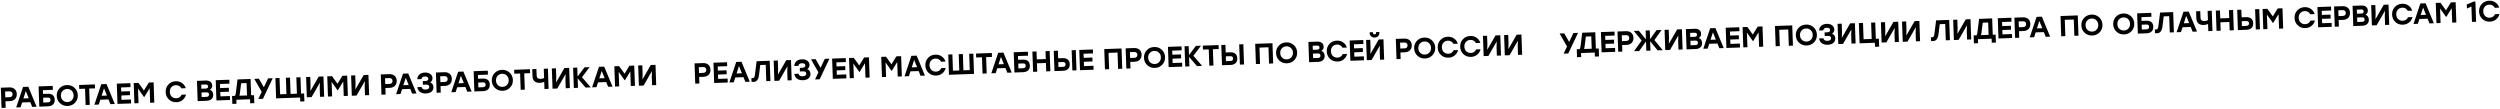 <?xml version="1.0" encoding="UTF-8"?> <svg xmlns="http://www.w3.org/2000/svg" width="1555" height="68" viewBox="0 0 1555 68" fill="none"> <path d="M5.81 54.367C7.177 54.32 8.276 54.66 9.106 55.387C9.948 56.114 10.392 57.131 10.437 58.438C10.483 59.758 10.112 60.821 9.324 61.629C8.535 62.425 7.463 62.847 6.108 62.894L3.392 62.989L3.534 67.055L0.961 67.144L0.521 54.552L5.81 54.367ZM5.915 60.452C6.562 60.429 7.048 60.25 7.373 59.914C7.697 59.579 7.85 59.129 7.83 58.566C7.81 57.99 7.627 57.552 7.28 57.252C6.933 56.94 6.435 56.795 5.788 56.818L3.179 56.909L3.306 60.542L5.915 60.452Z" fill="black"></path> <path d="M20.02 66.479L18.855 63.548L13.764 63.725L12.788 66.731L10.072 66.826L14.345 54.069L17.601 53.956L22.754 66.383L20.02 66.479ZM14.56 61.248L17.87 61.133L16.055 56.621L14.56 61.248Z" fill="black"></path> <path d="M29.708 58.324C31.088 58.276 32.142 58.569 32.873 59.204C33.603 59.827 33.99 60.774 34.035 62.045C34.079 63.304 33.729 64.289 32.985 64.999C32.254 65.709 31.21 66.088 29.855 66.135L24.44 66.325L24.001 53.732L32.797 53.425L32.883 55.871L26.659 56.089L26.74 58.427L29.708 58.324ZM29.68 63.692C30.891 63.65 31.479 63.119 31.443 62.099C31.426 61.596 31.281 61.229 31.009 60.998C30.736 60.767 30.3 60.663 29.701 60.684L26.823 60.784L26.927 63.788L29.68 63.692Z" fill="black"></path> <path d="M36.998 54.935C38.213 53.644 39.751 52.966 41.609 52.901C43.468 52.836 45.049 53.405 46.352 54.609C47.655 55.812 48.338 57.337 48.403 59.184C48.467 61.031 47.892 62.6 46.676 63.891C45.46 65.182 43.923 65.86 42.064 65.925C40.205 65.99 38.624 65.421 37.322 64.218C36.031 63.014 35.353 61.489 35.289 59.642C35.224 57.795 35.794 56.226 36.998 54.935ZM44.559 56.4C43.789 55.659 42.834 55.308 41.695 55.348C40.556 55.387 39.621 55.804 38.893 56.598C38.176 57.392 37.838 58.376 37.879 59.551C37.92 60.727 38.326 61.685 39.096 62.427C39.879 63.168 40.839 63.519 41.979 63.479C43.118 63.439 44.046 63.022 44.763 62.229C45.492 61.435 45.835 60.45 45.794 59.275C45.753 58.1 45.342 57.142 44.559 56.4Z" fill="black"></path> <path d="M59.021 52.509L59.106 54.956L55.472 55.083L55.827 65.228L53.254 65.318L52.9 55.172L49.284 55.299L49.199 52.852L59.021 52.509Z" fill="black"></path> <path d="M68.665 64.78L67.5 61.849L62.409 62.027L61.433 65.033L58.717 65.127L62.99 52.371L66.246 52.257L71.399 64.685L68.665 64.78ZM63.205 59.55L66.515 59.434L64.7 54.922L63.205 59.55Z" fill="black"></path> <path d="M81.186 54.185L75.303 54.39L75.392 56.927L80.789 56.738L80.874 59.185L75.477 59.373L75.572 62.089L81.455 61.884L81.54 64.331L73.085 64.626L72.646 52.033L81.1 51.738L81.186 54.185Z" fill="black"></path> <path d="M92.57 51.338L95.539 51.234L95.978 63.826L93.406 63.916L93.091 54.886L89.768 60.315L89.534 60.323L85.859 55.138L86.174 64.169L83.602 64.258L83.162 51.666L86.112 51.563L89.519 56.289L92.57 51.338Z" fill="black"></path> <path d="M109.78 63.56C107.909 63.626 106.334 63.062 105.056 61.87C103.777 60.666 103.105 59.135 103.04 57.276C102.975 55.417 103.539 53.848 104.731 52.57C105.923 51.28 107.454 50.602 109.325 50.536C110.812 50.484 112.116 50.859 113.236 51.661C114.369 52.45 115.144 53.515 115.563 54.857L112.811 54.953C112.488 54.304 112.027 53.81 111.427 53.471C110.838 53.119 110.16 52.957 109.392 52.984C108.241 53.024 107.313 53.44 106.608 54.233C105.915 55.014 105.589 55.998 105.631 57.185C105.672 58.373 106.066 59.337 106.812 60.08C107.57 60.81 108.525 61.155 109.676 61.115C110.444 61.088 111.109 60.885 111.672 60.505C112.247 60.112 112.673 59.581 112.949 58.911L115.702 58.815C115.377 60.183 114.678 61.306 113.604 62.184C112.542 63.05 111.267 63.509 109.78 63.56Z" fill="black"></path> <path d="M130.509 55.83C131.176 56.023 131.687 56.396 132.042 56.947C132.398 57.487 132.588 58.141 132.615 58.909C132.655 60.048 132.302 60.955 131.558 61.629C130.824 62.291 129.804 62.645 128.497 62.691L122.938 62.885L122.498 50.293L128.021 50.1C129.208 50.058 130.154 50.307 130.857 50.847C131.572 51.387 131.948 52.184 131.985 53.239C132.026 54.403 131.533 55.266 130.509 55.83ZM129.41 53.761C129.394 53.306 129.251 52.986 128.98 52.804C128.721 52.621 128.316 52.539 127.765 52.558L125.156 52.649L125.245 55.186L127.925 55.092C128.945 55.056 129.439 54.613 129.41 53.761ZM128.357 60.246C128.981 60.224 129.414 60.089 129.658 59.84C129.901 59.592 130.015 59.24 129.999 58.784C129.983 58.304 129.844 57.955 129.584 57.736C129.325 57.517 128.877 57.418 128.241 57.441L125.327 57.542L125.425 60.349L128.357 60.246Z" fill="black"></path> <path d="M142.717 52.036L136.834 52.241L136.923 54.778L142.32 54.589L142.405 57.036L137.008 57.224L137.103 59.941L142.986 59.735L143.071 62.182L134.616 62.477L134.176 49.885L142.631 49.59L142.717 52.036Z" fill="black"></path> <path d="M156.217 59.273L158.016 59.21L158.189 64.157L155.616 64.247L155.529 61.747L147.002 62.044L147.089 64.545L144.517 64.635L144.344 59.688L146.125 59.626C146.38 59.353 146.564 58.788 146.678 57.931L147.732 49.411L155.863 49.127L156.217 59.273ZM149.205 58.095C149.151 58.59 149.053 59.067 148.913 59.528L153.644 59.363L153.376 51.664L149.994 51.782L149.205 58.095Z" fill="black"></path> <path d="M169.634 48.647L163.543 61.467L160.665 61.567L162.78 57.135L158.157 49.047L161.035 48.947L164.122 54.296L166.755 48.747L169.634 48.647Z" fill="black"></path> <path d="M187.252 58.19L189.159 58.123L189.332 63.07L186.759 63.16L186.672 60.659L171.741 61.181L171.301 48.588L173.874 48.498L174.228 58.644L178.168 58.507L177.813 48.361L180.386 48.271L180.74 58.417L184.68 58.279L184.325 48.133L186.898 48.044L187.252 58.19Z" fill="black"></path> <path d="M198.234 47.648L201.184 47.545L201.624 60.137L199.051 60.227L198.867 54.956L198.977 51.404L193.798 60.41L190.848 60.513L190.408 47.921L192.981 47.831L193.165 53.102L193.055 56.654L198.234 47.648Z" fill="black"></path> <path d="M212.97 47.133L215.939 47.029L216.378 59.622L213.806 59.712L213.491 50.681L210.168 56.111L209.934 56.119L206.259 50.934L206.574 59.964L204.002 60.054L203.562 47.462L206.512 47.359L209.919 52.085L212.97 47.133Z" fill="black"></path> <path d="M226.21 46.671L229.16 46.568L229.6 59.16L227.028 59.25L226.844 53.979L226.954 50.427L221.775 59.433L218.825 59.536L218.385 46.944L220.957 46.854L221.141 52.125L221.031 55.677L226.21 46.671Z" fill="black"></path> <path d="M242.131 46.115C243.498 46.067 244.596 46.407 245.426 47.135C246.268 47.862 246.712 48.879 246.758 50.186C246.804 51.505 246.433 52.569 245.644 53.377C244.856 54.173 243.784 54.594 242.428 54.642L239.712 54.737L239.854 58.802L237.282 58.892L236.842 46.3L242.131 46.115ZM242.235 52.199C242.883 52.176 243.369 51.997 243.693 51.662C244.018 51.326 244.17 50.877 244.15 50.313C244.13 49.737 243.947 49.3 243.6 48.999C243.253 48.687 242.756 48.543 242.108 48.565L239.5 48.656L239.627 52.29L242.235 52.199Z" fill="black"></path> <path d="M256.34 58.226L255.175 55.295L250.084 55.473L249.109 58.479L246.392 58.574L250.666 45.817L253.922 45.703L259.074 58.131L256.34 58.226ZM250.88 52.996L254.19 52.88L252.376 48.369L250.88 52.996Z" fill="black"></path> <path d="M267.572 51.224C268.181 51.455 268.662 51.822 269.016 52.326C269.382 52.83 269.577 53.429 269.601 54.125C269.643 55.324 269.244 56.281 268.404 56.995C267.565 57.708 266.401 58.091 264.914 58.143C263.463 58.194 262.252 57.882 261.279 57.207C260.307 56.533 259.744 55.526 259.589 54.187L262.197 54.095C262.429 55.216 263.288 55.75 264.775 55.699C266.286 55.646 267.022 55.068 266.984 53.964C266.968 53.509 266.8 53.166 266.48 52.937C266.159 52.708 265.622 52.607 264.866 52.633L263.049 52.697L262.971 50.448L264.464 50.396C265.795 50.35 266.446 49.907 266.416 49.067C266.38 48.024 265.666 47.526 264.275 47.575C263.639 47.597 263.146 47.734 262.795 47.987C262.455 48.227 262.235 48.631 262.134 49.199L259.544 49.289C259.631 47.989 260.1 46.982 260.951 46.268C261.803 45.554 262.912 45.173 264.28 45.125C265.647 45.078 266.768 45.381 267.643 46.035C268.519 46.688 268.975 47.555 269.013 48.634C269.032 49.174 268.911 49.676 268.651 50.142C268.391 50.607 268.032 50.968 267.572 51.224Z" fill="black"></path> <path d="M276.427 44.917C277.794 44.87 278.893 45.209 279.723 45.937C280.565 46.664 281.008 47.681 281.054 48.988C281.1 50.307 280.729 51.371 279.941 52.179C279.152 52.975 278.08 53.397 276.725 53.444L274.009 53.539L274.151 57.604L271.578 57.694L271.138 45.102L276.427 44.917ZM276.532 51.001C277.179 50.979 277.665 50.8 277.99 50.464C278.314 50.129 278.467 49.679 278.447 49.115C278.427 48.54 278.243 48.102 277.897 47.802C277.55 47.49 277.052 47.345 276.405 47.367L273.796 47.459L273.923 51.092L276.532 51.001Z" fill="black"></path> <path d="M290.637 57.029L289.472 54.098L284.381 54.275L283.405 57.281L280.689 57.376L284.962 44.619L288.218 44.505L293.371 56.933L290.637 57.029ZM285.177 51.798L288.487 51.682L286.672 47.171L285.177 51.798Z" fill="black"></path> <path d="M300.325 48.874C301.705 48.825 302.759 49.119 303.49 49.754C304.22 50.377 304.607 51.324 304.652 52.595C304.696 53.854 304.346 54.839 303.602 55.549C302.871 56.259 301.827 56.638 300.472 56.685L295.057 56.874L294.618 44.282L303.414 43.975L303.5 46.421L297.275 46.639L297.357 48.977L300.325 48.874ZM300.297 54.242C301.508 54.2 302.096 53.669 302.06 52.649C302.043 52.146 301.898 51.779 301.625 51.548C301.353 51.317 300.917 51.212 300.318 51.233L297.439 51.334L297.544 54.338L300.297 54.242Z" fill="black"></path> <path d="M307.614 45.485C308.83 44.194 310.367 43.516 312.226 43.451C314.085 43.386 315.666 43.955 316.969 45.158C318.272 46.362 318.955 47.887 319.02 49.734C319.084 51.581 318.509 53.15 317.293 54.441C316.077 55.732 314.54 56.41 312.681 56.475C310.822 56.54 309.241 55.971 307.939 54.767C306.648 53.564 305.97 52.038 305.906 50.192C305.841 48.345 306.411 46.776 307.614 45.485ZM315.176 46.95C314.406 46.209 313.451 45.858 312.312 45.898C311.172 45.937 310.238 46.354 309.51 47.148C308.793 47.941 308.455 48.926 308.496 50.101C308.537 51.276 308.943 52.235 309.713 52.977C310.496 53.718 311.456 54.068 312.596 54.029C313.735 53.989 314.663 53.572 315.38 52.779C316.108 51.985 316.452 51 316.411 49.825C316.37 48.65 315.959 47.691 315.176 46.95Z" fill="black"></path> <path d="M329.638 43.059L329.723 45.506L326.089 45.633L326.444 55.778L323.871 55.868L323.517 45.722L319.901 45.849L319.816 43.402L329.638 43.059Z" fill="black"></path> <path d="M338.222 42.759L340.794 42.669L341.234 55.262L338.662 55.352L338.506 50.908C337.739 51.283 336.84 51.489 335.808 51.525C334.429 51.573 333.331 51.257 332.515 50.577C331.699 49.885 331.265 48.814 331.214 47.363L331.062 43.009L333.653 42.919L333.793 46.948C333.821 47.74 334.039 48.297 334.446 48.619C334.866 48.94 335.471 49.087 336.263 49.059C337.234 49.026 337.954 48.844 338.423 48.516L338.222 42.759Z" fill="black"></path> <path d="M351.068 42.311L354.018 42.208L354.458 54.8L351.886 54.89L351.701 49.619L351.812 46.067L346.633 55.073L343.683 55.176L343.243 42.584L345.815 42.494L345.999 47.765L345.889 51.317L351.068 42.311Z" fill="black"></path> <path d="M367.45 54.346L364.23 54.459L359.293 48.742L359.499 54.624L356.926 54.714L356.487 42.121L359.059 42.032L359.254 47.608L363.538 41.875L366.722 41.764L361.988 48.035L367.45 54.346Z" fill="black"></path> <path d="M378.233 53.97L377.068 51.039L371.978 51.216L371.002 54.222L368.286 54.317L372.559 41.56L375.815 41.447L380.968 53.874L378.233 53.97ZM372.774 48.739L376.084 48.623L374.269 44.112L372.774 48.739Z" fill="black"></path> <path d="M391.533 40.898L394.501 40.794L394.941 53.386L392.368 53.476L392.053 44.446L388.73 49.875L388.496 49.883L384.821 44.698L385.137 53.729L382.564 53.819L382.124 41.226L385.075 41.123L388.482 45.849L391.533 40.898Z" fill="black"></path> <path d="M404.772 40.435L407.723 40.332L408.162 52.925L405.59 53.014L405.406 47.744L405.516 44.192L400.337 53.198L397.387 53.301L396.947 40.709L399.52 40.619L399.704 45.889L399.594 49.442L404.772 40.435Z" fill="black"></path> <path d="M437.293 39.242C438.66 39.195 439.758 39.535 440.588 40.262C441.43 40.989 441.874 42.006 441.92 43.313C441.966 44.633 441.595 45.696 440.806 46.504C440.018 47.3 438.946 47.722 437.59 47.769L434.874 47.864L435.016 51.93L432.444 52.019L432.004 39.427L437.293 39.242ZM437.397 45.327C438.045 45.304 438.531 45.125 438.855 44.789C439.18 44.454 439.332 44.004 439.312 43.441C439.292 42.865 439.109 42.427 438.762 42.127C438.415 41.815 437.918 41.67 437.27 41.693L434.662 41.784L434.789 45.417L437.397 45.327Z" fill="black"></path> <path d="M452.31 41.167L446.428 41.373L446.516 43.909L451.913 43.721L451.998 46.167L446.602 46.356L446.697 49.072L452.579 48.867L452.664 51.313L444.21 51.608L443.77 39.016L452.225 38.721L452.31 41.167Z" fill="black"></path> <path d="M463.619 50.931L462.454 48L457.364 48.177L456.388 51.183L453.672 51.278L457.945 38.521L461.201 38.407L466.354 50.835L463.619 50.931ZM458.16 45.7L461.47 45.584L459.655 41.073L458.16 45.7Z" fill="black"></path> <path d="M470.616 38.079L478.765 37.794L479.205 50.386L476.632 50.476L476.278 40.331L472.878 40.449L472.09 46.763C471.753 49.5 470.631 50.902 468.725 50.969C468.329 50.982 467.908 50.955 467.461 50.887L467.38 48.566C467.621 48.594 467.861 48.603 468.101 48.595C468.557 48.579 468.888 48.429 469.094 48.146C469.3 47.863 469.451 47.347 469.545 46.599L470.616 38.079Z" fill="black"></path> <path d="M489.052 37.435L492.002 37.332L492.442 49.924L489.869 50.014L489.685 44.743L489.795 41.191L484.616 50.197L481.666 50.3L481.226 37.708L483.799 37.618L483.983 42.889L483.873 46.441L489.052 37.435Z" fill="black"></path> <path d="M502.073 42.978C502.681 43.209 503.162 43.576 503.516 44.08C503.882 44.584 504.077 45.183 504.101 45.879C504.143 47.078 503.744 48.035 502.905 48.748C502.065 49.462 500.902 49.845 499.415 49.897C497.964 49.947 496.752 49.636 495.78 48.961C494.808 48.287 494.244 47.28 494.089 45.94L496.698 45.849C496.929 46.97 497.788 47.504 499.275 47.452C500.786 47.4 501.523 46.821 501.484 45.718C501.468 45.262 501.3 44.92 500.98 44.691C500.66 44.462 500.122 44.361 499.366 44.387L497.549 44.451L497.471 42.202L498.964 42.15C500.295 42.103 500.946 41.66 500.917 40.821C500.88 39.778 500.167 39.28 498.775 39.329C498.14 39.351 497.646 39.488 497.295 39.741C496.955 39.981 496.735 40.385 496.635 40.952L494.044 41.043C494.131 39.743 494.6 38.736 495.452 38.022C496.303 37.308 497.413 36.927 498.78 36.879C500.147 36.831 501.268 37.134 502.144 37.788C503.019 38.442 503.476 39.309 503.513 40.388C503.532 40.928 503.412 41.43 503.152 41.896C502.892 42.361 502.532 42.722 502.073 42.978Z" fill="black"></path> <path d="M515.913 36.497L509.822 49.317L506.944 49.418L509.059 44.985L504.436 36.898L507.314 36.797L510.401 42.147L513.035 36.597L515.913 36.497Z" fill="black"></path> <path d="M526.121 38.59L520.238 38.795L520.327 41.332L525.724 41.143L525.809 43.59L520.412 43.778L520.507 46.495L526.39 46.289L526.475 48.736L518.02 49.031L517.58 36.439L526.035 36.143L526.121 38.59Z" fill="black"></path> <path d="M537.505 35.743L540.473 35.639L540.913 48.232L538.341 48.321L538.025 39.291L534.703 44.72L534.469 44.728L530.794 39.543L531.109 48.574L528.537 48.664L528.097 36.071L531.047 35.968L534.454 40.694L537.505 35.743Z" fill="black"></path> <path d="M557.541 35.043L560.509 34.94L560.949 47.532L558.377 47.622L558.061 38.591L554.739 44.02L554.505 44.029L550.83 38.844L551.145 47.874L548.573 47.964L548.133 35.372L551.083 35.269L554.49 39.995L557.541 35.043Z" fill="black"></path> <path d="M572.57 47.126L571.405 44.195L566.314 44.373L565.338 47.379L562.622 47.474L566.895 34.717L570.151 34.603L575.304 47.031L572.57 47.126ZM567.11 41.895L570.42 41.78L568.605 37.268L567.11 41.895Z" fill="black"></path> <path d="M582.305 47.002C580.434 47.068 578.859 46.504 577.581 45.312C576.302 44.108 575.63 42.577 575.565 40.718C575.5 38.859 576.064 37.29 577.256 36.012C578.448 34.721 579.979 34.044 581.85 33.978C583.337 33.926 584.641 34.301 585.761 35.102C586.894 35.891 587.669 36.957 588.088 38.299L585.336 38.395C585.013 37.746 584.552 37.252 583.951 36.913C583.363 36.561 582.685 36.399 581.917 36.425C580.766 36.466 579.838 36.882 579.133 37.675C578.44 38.456 578.114 39.44 578.155 40.627C578.197 41.815 578.591 42.779 579.337 43.522C580.095 44.252 581.05 44.597 582.201 44.556C582.969 44.53 583.634 44.326 584.197 43.946C584.772 43.554 585.197 43.023 585.474 42.353L588.226 42.257C587.902 43.625 587.203 44.748 586.129 45.626C585.066 46.492 583.792 46.95 582.305 47.002Z" fill="black"></path> <path d="M602.834 33.462L605.406 33.372L605.846 45.964L590.25 46.509L589.81 33.916L592.382 33.827L592.737 43.972L596.676 43.835L596.322 33.689L598.894 33.599L599.249 43.745L603.188 43.607L602.834 33.462Z" fill="black"></path> <path d="M616.911 32.97L616.997 35.416L613.363 35.543L613.717 45.689L611.145 45.779L610.791 35.633L607.175 35.76L607.089 33.313L616.911 32.97Z" fill="black"></path> <path d="M626.555 45.241L625.39 42.31L620.299 42.487L619.324 45.493L616.607 45.588L620.881 32.831L624.137 32.718L629.289 45.145L626.555 45.241ZM621.095 40.01L624.405 39.895L622.591 35.383L621.095 40.01Z" fill="black"></path> <path d="M636.244 37.086C637.623 37.038 638.678 37.331 639.408 37.966C640.139 38.589 640.526 39.536 640.57 40.807C640.614 42.066 640.264 43.051 639.521 43.761C638.789 44.471 637.746 44.85 636.391 44.897L630.976 45.087L630.536 32.494L639.333 32.187L639.418 34.633L633.194 34.851L633.276 37.189L636.244 37.086ZM636.215 42.454C637.426 42.412 638.014 41.881 637.979 40.861C637.961 40.358 637.816 39.991 637.544 39.76C637.272 39.529 636.836 39.425 636.236 39.446L633.358 39.546L633.463 42.55L636.215 42.454Z" fill="black"></path> <path d="M650.311 31.804L652.883 31.714L653.323 44.306L650.751 44.396L650.569 39.179L644.974 39.374L645.156 44.591L642.584 44.681L642.144 32.089L644.716 31.999L644.888 36.928L650.483 36.733L650.311 31.804Z" fill="black"></path> <path d="M660.982 36.168C662.361 36.12 663.428 36.419 664.183 37.065C664.938 37.711 665.338 38.669 665.383 39.941C665.427 41.2 665.077 42.185 664.333 42.895C663.601 43.605 662.558 43.984 661.203 44.031L655.878 44.217L655.438 31.625L658.011 31.535L658.176 36.266L660.982 36.168ZM666.573 31.236L669.146 31.146L669.586 43.738L667.013 43.828L666.573 31.236ZM661.027 41.588C662.239 41.545 662.826 41.014 662.791 39.995C662.757 39.012 662.152 38.541 660.976 38.581L658.26 38.676L658.365 41.681L661.027 41.588Z" fill="black"></path> <path d="M679.855 33.221L673.973 33.427L674.061 35.963L679.458 35.775L679.544 38.221L674.147 38.41L674.242 41.126L680.124 40.921L680.21 43.367L671.755 43.663L671.315 31.07L679.77 30.775L679.855 33.221Z" fill="black"></path> <path d="M697.593 30.152L698.033 42.745L695.461 42.835L695.106 32.689L689.512 32.884L689.866 43.03L687.293 43.12L686.854 30.527L697.593 30.152Z" fill="black"></path> <path d="M705.437 29.879C706.804 29.831 707.903 30.171 708.732 30.898C709.574 31.625 710.018 32.642 710.064 33.95C710.11 35.269 709.739 36.332 708.95 37.14C708.162 37.936 707.09 38.358 705.735 38.405L703.018 38.5L703.16 42.566L700.588 42.656L700.148 30.063L705.437 29.879ZM705.541 35.963C706.189 35.94 706.675 35.761 706.999 35.425C707.324 35.09 707.476 34.64 707.457 34.077C707.436 33.501 707.253 33.063 706.906 32.763C706.559 32.451 706.062 32.306 705.414 32.329L702.806 32.42L702.933 36.054L705.541 35.963Z" fill="black"></path> <path d="M713.268 31.262C714.484 29.971 716.021 29.293 717.88 29.228C719.739 29.163 721.319 29.732 722.622 30.936C723.925 32.139 724.609 33.664 724.673 35.511C724.738 37.358 724.162 38.927 722.946 40.218C721.731 41.509 720.193 42.187 718.334 42.252C716.476 42.317 714.895 41.748 713.592 40.544C712.301 39.341 711.624 37.816 711.559 35.969C711.495 34.122 712.064 32.553 713.268 31.262ZM720.83 32.727C720.059 31.986 719.104 31.635 717.965 31.674C716.826 31.714 715.892 32.131 715.163 32.925C714.446 33.718 714.108 34.703 714.149 35.878C714.191 37.053 714.596 38.012 715.367 38.754C716.149 39.495 717.11 39.845 718.249 39.806C719.388 39.766 720.316 39.349 721.033 38.556C721.762 37.762 722.106 36.777 722.065 35.602C722.024 34.426 721.612 33.468 720.83 32.727Z" fill="black"></path> <path d="M734.996 31.296L729.113 31.501L729.202 34.038L734.599 33.849L734.684 36.296L729.287 36.484L729.382 39.201L735.265 38.995L735.35 41.442L726.895 41.737L726.456 29.145L734.91 28.849L734.996 31.296Z" fill="black"></path> <path d="M747.744 41.009L744.524 41.121L739.588 35.404L739.793 41.286L737.221 41.376L736.781 28.784L739.353 28.694L739.548 34.271L743.833 28.538L747.017 28.427L742.283 34.698L747.744 41.009Z" fill="black"></path> <path d="M757.962 28.044L758.048 30.491L754.414 30.618L754.768 40.764L752.196 40.853L751.841 30.708L748.226 30.834L748.14 28.387L757.962 28.044Z" fill="black"></path> <path d="M765.189 32.529C766.568 32.481 767.636 32.78 768.391 33.426C769.146 34.072 769.545 35.03 769.59 36.302C769.634 37.561 769.284 38.546 768.54 39.256C767.808 39.966 766.765 40.345 765.41 40.392L760.085 40.578L759.645 27.986L762.218 27.896L762.383 32.627L765.189 32.529ZM770.781 27.597L773.353 27.507L773.793 40.099L771.22 40.189L770.781 27.597ZM765.234 37.949C766.446 37.906 767.034 37.376 766.998 36.356C766.964 35.373 766.359 34.901 765.184 34.943L762.467 35.037L762.572 38.042L765.234 37.949Z" fill="black"></path> <path d="M791.475 26.874L791.915 39.466L789.342 39.556L788.988 29.41L783.393 29.606L783.748 39.752L781.175 39.841L780.735 27.249L791.475 26.874Z" fill="black"></path> <path d="M795.419 28.393C796.634 27.102 798.172 26.424 800.031 26.359C801.889 26.294 803.47 26.863 804.773 28.067C806.076 29.27 806.759 30.795 806.824 32.642C806.888 34.489 806.313 36.058 805.097 37.349C803.881 38.64 802.344 39.318 800.485 39.383C798.626 39.448 797.046 38.879 795.743 37.676C794.452 36.472 793.774 34.947 793.71 33.1C793.645 31.253 794.215 29.684 795.419 28.393ZM802.98 29.858C802.21 29.117 801.255 28.766 800.116 28.806C798.977 28.846 798.043 29.262 797.314 30.056C796.597 30.85 796.259 31.834 796.3 33.009C796.341 34.185 796.747 35.143 797.517 35.885C798.3 36.626 799.261 36.977 800.4 36.937C801.539 36.897 802.467 36.48 803.184 35.687C803.913 34.893 804.257 33.908 804.216 32.733C804.174 31.558 803.763 30.599 802.98 29.858Z" fill="black"></path> <path d="M821.83 31.632C822.497 31.824 823.008 32.197 823.364 32.749C823.719 33.289 823.91 33.942 823.937 34.71C823.976 35.849 823.624 36.756 822.879 37.431C822.146 38.093 821.125 38.446 819.818 38.492L814.26 38.686L813.82 26.094L819.342 25.901C820.53 25.86 821.475 26.109 822.178 26.648C822.893 27.188 823.27 27.985 823.306 29.041C823.347 30.204 822.855 31.067 821.83 31.632ZM820.731 29.563C820.715 29.107 820.572 28.788 820.301 28.605C820.043 28.422 819.638 28.34 819.086 28.359L816.478 28.451L816.566 30.987L819.247 30.893C820.266 30.858 820.761 30.414 820.731 29.563ZM819.679 36.047C820.302 36.026 820.736 35.89 820.979 35.642C821.223 35.393 821.337 35.041 821.321 34.585C821.304 34.105 821.166 33.756 820.906 33.537C820.646 33.318 820.198 33.219 819.563 33.242L816.648 33.343L816.747 36.15L819.679 36.047Z" fill="black"></path> <path d="M831.99 38.283C830.119 38.348 828.544 37.785 827.266 36.593C825.987 35.389 825.315 33.857 825.25 31.998C825.185 30.14 825.749 28.571 826.941 27.293C828.133 26.002 829.664 25.324 831.535 25.259C833.022 25.207 834.326 25.582 835.446 26.383C836.579 27.172 837.354 28.238 837.773 29.58L835.021 29.676C834.698 29.027 834.237 28.533 833.636 28.194C833.048 27.842 832.37 27.679 831.602 27.706C830.451 27.746 829.523 28.163 828.818 28.956C828.125 29.737 827.799 30.721 827.84 31.908C827.882 33.095 828.276 34.06 829.022 34.803C829.78 35.532 830.735 35.877 831.886 35.837C832.654 35.81 833.319 35.607 833.882 35.227C834.457 34.835 834.882 34.304 835.159 33.634L837.911 33.538C837.587 34.906 836.888 36.029 835.814 36.907C834.751 37.772 833.477 38.231 831.99 38.283Z" fill="black"></path> <path d="M848.035 27.348L842.153 27.554L842.241 30.09L847.638 29.902L847.724 32.348L842.327 32.537L842.422 35.253L848.304 35.048L848.389 37.494L839.935 37.789L839.495 25.197L847.95 24.902L848.035 27.348Z" fill="black"></path> <path d="M857.159 22.491C856.589 23.027 855.891 23.31 855.063 23.339C854.236 23.368 853.513 23.135 852.896 22.64C852.289 22.133 851.971 21.442 851.941 20.566L851.924 20.08L853.956 20.009L853.971 20.423C853.981 20.723 854.08 20.966 854.266 21.151C854.453 21.325 854.696 21.406 854.995 21.396C855.295 21.385 855.532 21.287 855.706 21.101C855.879 20.903 855.96 20.654 855.95 20.354L855.935 19.94L857.95 19.87L857.967 20.356C857.997 21.231 857.728 21.943 857.159 22.491ZM857.556 24.567L860.506 24.463L860.946 37.056L858.373 37.146L858.189 31.875L858.299 28.323L853.12 37.329L850.17 37.432L849.73 24.84L852.303 24.75L852.487 30.021L852.377 33.573L857.556 24.567Z" fill="black"></path> <path d="M873.476 24.011C874.843 23.963 875.942 24.303 876.772 25.03C877.614 25.757 878.057 26.774 878.103 28.081C878.149 29.401 877.778 30.464 876.99 31.272C876.201 32.068 875.129 32.49 873.774 32.537L871.058 32.632L871.2 36.698L868.627 36.788L868.187 24.195L873.476 24.011ZM873.581 30.095C874.228 30.072 874.714 29.893 875.039 29.557C875.363 29.222 875.516 28.772 875.496 28.209C875.476 27.633 875.292 27.195 874.946 26.895C874.599 26.583 874.101 26.438 873.454 26.461L870.845 26.552L870.972 30.186L873.581 30.095Z" fill="black"></path> <path d="M881.307 25.394C882.523 24.103 884.06 23.425 885.919 23.36C887.778 23.295 889.359 23.864 890.661 25.067C891.964 26.271 892.648 27.796 892.712 29.643C892.777 31.489 892.201 33.059 890.986 34.35C889.77 35.641 888.233 36.319 886.374 36.384C884.515 36.449 882.934 35.88 881.631 34.676C880.341 33.473 879.663 31.947 879.598 30.101C879.534 28.254 880.104 26.685 881.307 25.394ZM888.869 26.859C888.099 26.117 887.144 25.767 886.004 25.806C884.865 25.846 883.931 26.263 883.202 27.057C882.486 27.85 882.148 28.835 882.189 30.01C882.23 31.185 882.636 32.144 883.406 32.885C884.188 33.627 885.149 33.977 886.288 33.937C887.428 33.898 888.356 33.481 889.073 32.688C889.801 31.894 890.145 30.909 890.104 29.734C890.063 28.558 889.651 27.6 888.869 26.859Z" fill="black"></path> <path d="M900.987 35.874C899.116 35.939 897.541 35.376 896.263 34.184C894.984 32.979 894.312 31.448 894.247 29.589C894.182 27.73 894.746 26.162 895.938 24.883C897.13 23.593 898.661 22.915 900.532 22.85C902.019 22.798 903.323 23.172 904.443 23.974C905.576 24.763 906.351 25.828 906.77 27.171L904.018 27.267C903.695 26.617 903.234 26.123 902.633 25.784C902.045 25.432 901.367 25.27 900.599 25.297C899.448 25.337 898.52 25.754 897.815 26.547C897.122 27.327 896.796 28.311 896.838 29.499C896.879 30.686 897.273 31.651 898.019 32.393C898.777 33.123 899.732 33.468 900.883 33.428C901.651 33.401 902.316 33.198 902.879 32.818C903.454 32.425 903.879 31.894 904.156 31.224L906.909 31.128C906.584 32.496 905.885 33.619 904.811 34.497C903.748 35.363 902.474 35.822 900.987 35.874Z" fill="black"></path> <path d="M914.984 35.385C913.113 35.45 911.538 34.887 910.26 33.695C908.981 32.491 908.309 30.959 908.244 29.1C908.179 27.241 908.743 25.673 909.935 24.394C911.127 23.104 912.658 22.426 914.529 22.361C916.016 22.309 917.32 22.684 918.44 23.485C919.573 24.274 920.348 25.34 920.767 26.682L918.015 26.778C917.692 26.129 917.231 25.634 916.63 25.295C916.042 24.944 915.364 24.781 914.596 24.808C913.445 24.848 912.517 25.265 911.812 26.058C911.119 26.838 910.793 27.823 910.835 29.01C910.876 30.197 911.27 31.162 912.016 31.904C912.774 32.634 913.729 32.979 914.88 32.939C915.648 32.912 916.313 32.709 916.876 32.329C917.451 31.937 917.876 31.405 918.153 30.735L920.906 30.639C920.581 32.008 919.882 33.131 918.808 34.009C917.745 34.874 916.471 35.333 914.984 35.385Z" fill="black"></path> <path d="M930.224 22.029L933.174 21.926L933.614 34.518L931.042 34.608L930.858 29.337L930.968 25.785L925.789 34.791L922.839 34.894L922.399 22.302L924.971 22.212L925.156 27.483L925.045 31.035L930.224 22.029Z" fill="black"></path> <path d="M943.378 21.57L946.328 21.466L946.768 34.059L944.196 34.149L944.012 28.878L944.122 25.326L938.943 34.332L935.993 34.435L935.553 21.843L938.125 21.753L938.309 27.024L938.199 30.576L943.378 21.57Z" fill="black"></path> <path d="M981.539 20.447L975.449 33.267L972.571 33.368L974.685 28.935L970.062 20.848L972.94 20.747L976.027 26.097L978.661 20.548L981.539 20.447Z" fill="black"></path> <path d="M992.62 30.218L994.419 30.155L994.592 35.102L992.02 35.192L991.932 32.692L983.405 32.99L983.493 35.49L980.92 35.58L980.748 30.633L982.529 30.571C982.783 30.298 982.968 29.733 983.082 28.876L984.135 20.356L992.266 20.073L992.62 30.218ZM985.609 29.04C985.554 29.535 985.457 30.012 985.317 30.473L990.048 30.308L989.779 22.609L986.397 22.727L985.609 29.04Z" fill="black"></path> <path d="M1004.3 22.102L998.421 22.307L998.51 24.843L1003.91 24.655L1003.99 27.102L998.595 27.29L998.69 30.006L1004.57 29.801L1004.66 32.247L996.203 32.543L995.763 19.95L1004.22 19.655L1004.3 22.102Z" fill="black"></path> <path d="M1011.38 19.405C1012.74 19.357 1013.84 19.697 1014.67 20.425C1015.51 21.152 1015.96 22.169 1016 23.476C1016.05 24.795 1015.68 25.859 1014.89 26.667C1014.1 27.463 1013.03 27.885 1011.68 27.932L1008.96 28.027L1009.1 32.092L1006.53 32.182L1006.09 19.59L1011.38 19.405ZM1011.48 25.489C1012.13 25.466 1012.62 25.288 1012.94 24.952C1013.26 24.616 1013.42 24.167 1013.4 23.603C1013.38 23.027 1013.19 22.59 1012.85 22.29C1012.5 21.977 1012 21.833 1011.35 21.855L1008.75 21.946L1008.87 25.58L1011.48 25.489Z" fill="black"></path> <path d="M1034.2 31.216L1031.04 31.326L1026.39 25.653L1026.59 31.481L1024.02 31.571L1023.82 25.743L1019.56 31.727L1016.39 31.838L1021.1 25.189L1016.22 19.236L1019.35 19.127L1023.77 24.483L1023.58 18.979L1026.15 18.889L1026.35 24.394L1030.36 18.742L1033.49 18.633L1029.05 24.912L1034.2 31.216Z" fill="black"></path> <path d="M1043.19 18.294L1046.14 18.191L1046.58 30.784L1044.01 30.873L1043.82 25.603L1043.93 22.051L1038.75 31.057L1035.8 31.16L1035.36 18.567L1037.94 18.478L1038.12 23.748L1038.01 27.3L1043.19 18.294Z" fill="black"></path> <path d="M1056.62 23.643C1057.28 23.836 1057.8 24.208 1058.15 24.76C1058.51 25.3 1058.7 25.954 1058.72 26.721C1058.76 27.86 1058.41 28.767 1057.67 29.442C1056.93 30.104 1055.91 30.458 1054.61 30.503L1049.05 30.697L1048.61 18.105L1054.13 17.912C1055.32 17.871 1056.26 18.12 1056.97 18.66C1057.68 19.199 1058.06 19.996 1058.09 21.052C1058.13 22.215 1057.64 23.079 1056.62 23.643ZM1055.52 21.574C1055.5 21.118 1055.36 20.799 1055.09 20.616C1054.83 20.433 1054.42 20.351 1053.87 20.371L1051.26 20.462L1051.35 22.998L1054.03 22.904C1055.05 22.869 1055.55 22.425 1055.52 21.574ZM1054.47 28.059C1055.09 28.037 1055.52 27.902 1055.77 27.653C1056.01 27.404 1056.12 27.052 1056.11 26.596C1056.09 26.117 1055.95 25.767 1055.69 25.548C1055.43 25.329 1054.99 25.231 1054.35 25.253L1051.44 25.355L1051.53 28.161L1054.47 28.059Z" fill="black"></path> <path d="M1069.41 29.986L1068.24 27.055L1063.15 27.233L1062.17 30.239L1059.46 30.334L1063.73 17.577L1066.99 17.463L1072.14 29.891L1069.41 29.986ZM1063.95 24.756L1067.26 24.64L1065.44 20.129L1063.95 24.756Z" fill="black"></path> <path d="M1081.93 19.391L1076.04 19.596L1076.13 22.133L1081.53 21.944L1081.61 24.391L1076.22 24.579L1076.31 27.296L1082.2 27.09L1082.28 29.537L1073.83 29.832L1073.39 17.24L1081.84 16.944L1081.93 19.391Z" fill="black"></path> <path d="M1093.31 16.544L1096.28 16.44L1096.72 29.033L1094.15 29.122L1093.83 20.092L1090.51 25.521L1090.27 25.529L1086.6 20.344L1086.91 29.375L1084.34 29.465L1083.9 16.872L1086.85 16.769L1090.26 21.495L1093.31 16.544Z" fill="black"></path> <path d="M1114.77 15.795L1115.21 28.387L1112.64 28.477L1112.28 18.331L1106.69 18.526L1107.04 28.672L1104.47 28.762L1104.03 16.17L1114.77 15.795Z" fill="black"></path> <path d="M1118.71 17.314C1119.93 16.023 1121.46 15.345 1123.32 15.28C1125.18 15.215 1126.76 15.784 1128.07 16.987C1129.37 18.191 1130.05 19.716 1130.12 21.562C1130.18 23.409 1129.61 24.978 1128.39 26.27C1127.17 27.561 1125.64 28.239 1123.78 28.304C1121.92 28.369 1120.34 27.799 1119.04 26.596C1117.75 25.393 1117.07 23.867 1117 22.02C1116.94 20.174 1117.51 18.605 1118.71 17.314ZM1126.27 18.779C1125.5 18.037 1124.55 17.686 1123.41 17.726C1122.27 17.766 1121.34 18.183 1120.61 18.977C1119.89 19.77 1119.55 20.755 1119.59 21.93C1119.63 23.105 1120.04 24.064 1120.81 24.805C1121.59 25.546 1122.55 25.897 1123.69 25.857C1124.83 25.817 1125.76 25.401 1126.48 24.607C1127.21 23.813 1127.55 22.829 1127.51 21.654C1127.47 20.478 1127.06 19.52 1126.27 18.779Z" fill="black"></path> <path d="M1139.5 20.928C1140.11 21.159 1140.59 21.527 1140.95 22.031C1141.31 22.534 1141.51 23.134 1141.53 23.829C1141.57 25.029 1141.17 25.985 1140.33 26.699C1139.49 27.413 1138.33 27.796 1136.84 27.848C1135.39 27.898 1134.18 27.586 1133.21 26.912C1132.24 26.237 1131.67 25.23 1131.52 23.891L1134.13 23.8C1134.36 24.921 1135.22 25.455 1136.7 25.403C1138.22 25.35 1138.95 24.772 1138.91 23.669C1138.9 23.213 1138.73 22.871 1138.41 22.642C1138.09 22.413 1137.55 22.311 1136.8 22.338L1134.98 22.401L1134.9 20.153L1136.39 20.101C1137.72 20.054 1138.38 19.611 1138.35 18.772C1138.31 17.728 1137.6 17.231 1136.2 17.279C1135.57 17.302 1135.08 17.439 1134.72 17.691C1134.38 17.931 1134.16 18.335 1134.06 18.903L1131.47 18.994C1131.56 17.694 1132.03 16.687 1132.88 15.973C1133.73 15.258 1134.84 14.877 1136.21 14.83C1137.58 14.782 1138.7 15.085 1139.57 15.739C1140.45 16.393 1140.9 17.259 1140.94 18.339C1140.96 18.878 1140.84 19.381 1140.58 19.846C1140.32 20.312 1139.96 20.672 1139.5 20.928Z" fill="black"></path> <path d="M1150.8 14.536L1153.75 14.433L1154.19 27.026L1151.62 27.115L1151.44 21.845L1151.55 18.293L1146.37 27.299L1143.42 27.402L1142.98 14.809L1145.55 14.72L1145.73 19.99L1145.62 23.542L1150.8 14.536Z" fill="black"></path> <path d="M1166.76 24.137L1168.66 24.071L1168.84 29.018L1166.27 29.108L1166.18 26.607L1156.66 26.939L1156.22 14.347L1158.79 14.257L1159.15 24.403L1164.19 24.227L1163.83 14.081L1166.4 13.991L1166.76 24.137Z" fill="black"></path> <path d="M1177.74 13.595L1180.69 13.492L1181.13 26.085L1178.56 26.175L1178.38 20.904L1178.49 17.352L1173.31 26.358L1170.36 26.461L1169.92 13.869L1172.49 13.779L1172.67 19.05L1172.56 22.602L1177.74 13.595Z" fill="black"></path> <path d="M1190.9 13.136L1193.85 13.033L1194.29 25.625L1191.71 25.715L1191.53 20.445L1191.64 16.892L1186.46 25.899L1183.51 26.002L1183.07 13.409L1185.64 13.319L1185.83 18.59L1185.72 22.142L1190.9 13.136Z" fill="black"></path> <path d="M1204.26 12.669L1212.41 12.385L1212.85 24.977L1210.28 25.067L1209.93 14.921L1206.53 15.04L1205.74 21.353C1205.4 24.091 1204.28 25.493 1202.37 25.559C1201.98 25.573 1201.56 25.546 1201.11 25.477L1201.03 23.157C1201.27 23.184 1201.51 23.194 1201.75 23.186C1202.2 23.17 1202.54 23.02 1202.74 22.737C1202.95 22.453 1203.1 21.938 1203.19 21.19L1204.26 12.669Z" fill="black"></path> <path d="M1222.7 12.026L1225.65 11.922L1226.09 24.515L1223.52 24.605L1223.33 19.334L1223.44 15.782L1218.26 24.788L1215.31 24.891L1214.87 12.299L1217.45 12.209L1217.63 17.48L1217.52 21.032L1222.7 12.026Z" fill="black"></path> <path d="M1239.48 21.598L1241.28 21.535L1241.45 26.482L1238.88 26.572L1238.79 24.071L1230.27 24.369L1230.35 26.869L1227.78 26.959L1227.61 22.012L1229.39 21.95C1229.64 21.677 1229.83 21.112 1229.94 20.256L1231 11.736L1239.13 11.452L1239.48 21.598ZM1232.47 20.42C1232.42 20.914 1232.32 21.392 1232.18 21.853L1236.91 21.688L1236.64 13.988L1233.26 14.106L1232.47 20.42Z" fill="black"></path> <path d="M1251.16 13.481L1245.28 13.686L1245.37 16.223L1250.77 16.034L1250.85 18.481L1245.46 18.669L1245.55 21.386L1251.43 21.18L1251.52 23.627L1243.06 23.922L1242.62 11.33L1251.08 11.034L1251.16 13.481Z" fill="black"></path> <path d="M1258.24 10.784C1259.61 10.737 1260.7 11.077 1261.53 11.804C1262.38 12.531 1262.82 13.548 1262.87 14.855C1262.91 16.175 1262.54 17.238 1261.75 18.046C1260.96 18.842 1259.89 19.264 1258.54 19.311L1255.82 19.406L1255.96 23.472L1253.39 23.561L1252.95 10.969L1258.24 10.784ZM1258.34 16.869C1258.99 16.846 1259.48 16.667 1259.8 16.331C1260.13 15.996 1260.28 15.546 1260.26 14.983C1260.24 14.407 1260.05 13.969 1259.71 13.669C1259.36 13.357 1258.86 13.212 1258.22 13.235L1255.61 13.326L1255.73 16.96L1258.34 16.869Z" fill="black"></path> <path d="M1272.45 22.896L1271.28 19.965L1266.19 20.143L1265.22 23.148L1262.5 23.243L1266.77 10.486L1270.03 10.373L1275.18 22.8L1272.45 22.896ZM1266.99 17.665L1270.3 17.55L1268.48 13.038L1266.99 17.665Z" fill="black"></path> <path d="M1292.38 9.592L1292.82 22.184L1290.25 22.274L1289.89 12.129L1284.3 12.324L1284.65 22.47L1282.08 22.56L1281.64 9.967L1292.38 9.592Z" fill="black"></path> <path d="M1296.33 11.111C1297.54 9.82 1299.08 9.142 1300.94 9.077C1302.8 9.012 1304.38 9.582 1305.68 10.785C1306.98 11.988 1307.67 13.513 1307.73 15.36C1307.8 17.207 1307.22 18.776 1306 20.067C1304.79 21.358 1303.25 22.037 1301.39 22.101C1299.53 22.166 1297.95 21.597 1296.65 20.394C1295.36 19.19 1294.68 17.665 1294.62 15.818C1294.55 13.971 1295.12 12.402 1296.33 11.111ZM1303.89 12.576C1303.12 11.835 1302.16 11.484 1301.02 11.524C1299.88 11.564 1298.95 11.98 1298.22 12.774C1297.5 13.568 1297.17 14.552 1297.21 15.727C1297.25 16.903 1297.65 17.861 1298.42 18.603C1299.21 19.344 1300.17 19.695 1301.31 19.655C1302.45 19.615 1303.37 19.198 1304.09 18.405C1304.82 17.611 1305.16 16.626 1305.12 15.451C1305.08 14.276 1304.67 13.318 1303.89 12.576Z" fill="black"></path> <path d="M1316.12 10.42C1317.33 9.129 1318.87 8.451 1320.73 8.386C1322.59 8.321 1324.17 8.89 1325.47 10.094C1326.77 11.297 1327.46 12.822 1327.52 14.669C1327.59 16.516 1327.01 18.085 1325.79 19.376C1324.58 20.667 1323.04 21.345 1321.18 21.41C1319.32 21.475 1317.74 20.906 1316.44 19.703C1315.15 18.499 1314.47 16.974 1314.41 15.127C1314.34 13.28 1314.91 11.711 1316.12 10.42ZM1323.68 11.885C1322.91 11.144 1321.95 10.793 1320.81 10.833C1319.67 10.873 1318.74 11.289 1318.01 12.083C1317.29 12.877 1316.96 13.861 1317 15.037C1317.04 16.212 1317.44 17.17 1318.21 17.912C1319 18.653 1319.96 19.004 1321.1 18.964C1322.24 18.924 1323.16 18.507 1323.88 17.714C1324.61 16.92 1324.95 15.935 1324.91 14.76C1324.87 13.585 1324.46 12.627 1323.68 11.885Z" fill="black"></path> <path d="M1335.01 12.895C1336.39 12.846 1337.44 13.14 1338.18 13.775C1338.91 14.398 1339.29 15.345 1339.34 16.616C1339.38 17.875 1339.03 18.86 1338.29 19.57C1337.56 20.28 1336.51 20.659 1335.16 20.706L1329.74 20.895L1329.3 8.303L1338.1 7.996L1338.19 10.442L1331.96 10.66L1332.04 12.998L1335.01 12.895ZM1334.98 18.263C1336.19 18.22 1336.78 17.69 1336.75 16.67C1336.73 16.166 1336.58 15.799 1336.31 15.569C1336.04 15.338 1335.6 15.233 1335 15.254L1332.12 15.355L1332.23 18.359L1334.98 18.263Z" fill="black"></path> <path d="M1343.58 7.804L1351.72 7.52L1352.16 20.112L1349.59 20.202L1349.24 10.056L1345.84 10.175L1345.05 16.488C1344.71 19.226 1343.59 20.628 1341.68 20.694C1341.29 20.708 1340.87 20.681 1340.42 20.612L1340.34 18.292C1340.58 18.319 1340.82 18.329 1341.06 18.321C1341.52 18.305 1341.85 18.155 1342.05 17.872C1342.26 17.588 1342.41 17.073 1342.5 16.325L1343.58 7.804Z" fill="black"></path> <path d="M1363.8 19.706L1362.63 16.775L1357.54 16.953L1356.57 19.958L1353.85 20.053L1358.13 7.296L1361.38 7.183L1366.53 19.61L1363.8 19.706ZM1358.34 14.475L1361.65 14.36L1359.84 9.848L1358.34 14.475Z" fill="black"></path> <path d="M1373.14 6.772L1375.71 6.682L1376.15 19.275L1373.58 19.364L1373.42 14.921C1372.65 15.296 1371.75 15.502 1370.72 15.538C1369.34 15.586 1368.25 15.27 1367.43 14.59C1366.61 13.898 1366.18 12.827 1366.13 11.376L1365.98 7.022L1368.57 6.932L1368.71 10.961C1368.73 11.753 1368.95 12.31 1369.36 12.632C1369.78 12.953 1370.38 13.1 1371.18 13.072C1372.15 13.039 1372.87 12.857 1373.34 12.529L1373.14 6.772Z" fill="black"></path> <path d="M1386.41 6.309L1388.99 6.219L1389.43 18.811L1386.85 18.901L1386.67 13.684L1381.08 13.879L1381.26 19.096L1378.69 19.186L1378.25 6.594L1380.82 6.504L1380.99 11.433L1386.59 11.238L1386.41 6.309Z" fill="black"></path> <path d="M1397.08 10.673C1398.46 10.625 1399.53 10.924 1400.29 11.57C1401.04 12.216 1401.44 13.174 1401.49 14.445C1401.53 15.705 1401.18 16.689 1400.44 17.4C1399.7 18.11 1398.66 18.488 1397.31 18.536L1391.98 18.722L1391.54 6.129L1394.11 6.04L1394.28 10.771L1397.08 10.673ZM1402.68 5.741L1405.25 5.651L1405.69 18.243L1403.12 18.333L1402.68 5.741ZM1397.13 16.093C1398.34 16.05 1398.93 15.519 1398.89 14.5C1398.86 13.517 1398.25 13.045 1397.08 13.086L1394.36 13.181L1394.47 16.186L1397.13 16.093Z" fill="black"></path> <path d="M1416.74 5.25L1419.7 5.146L1420.14 17.738L1417.57 17.828L1417.26 8.798L1413.93 14.227L1413.7 14.235L1410.02 9.05L1410.34 18.081L1407.77 18.171L1407.33 5.578L1410.28 5.475L1413.68 10.201L1416.74 5.25Z" fill="black"></path> <path d="M1433.95 17.473C1432.07 17.538 1430.5 16.974 1429.22 15.782C1427.94 14.578 1427.27 13.047 1427.21 11.188C1427.14 9.329 1427.7 7.76 1428.9 6.482C1430.09 5.192 1431.62 4.514 1433.49 4.448C1434.98 4.397 1436.28 4.771 1437.4 5.573C1438.53 6.362 1439.31 7.427 1439.73 8.769L1436.98 8.865C1436.65 8.216 1436.19 7.722 1435.59 7.383C1435 7.031 1434.33 6.869 1433.56 6.896C1432.41 6.936 1431.48 7.352 1430.77 8.146C1430.08 8.926 1429.75 9.91 1429.8 11.097C1429.84 12.285 1430.23 13.249 1430.98 13.992C1431.74 14.722 1432.69 15.067 1433.84 15.027C1434.61 15 1435.27 14.796 1435.84 14.417C1436.41 14.024 1436.84 13.493 1437.11 12.823L1439.87 12.727C1439.54 14.095 1438.84 15.218 1437.77 16.096C1436.71 16.962 1435.43 17.421 1433.95 17.473Z" fill="black"></path> <path d="M1449.99 6.538L1444.11 6.743L1444.2 9.28L1449.59 9.091L1449.68 11.538L1444.28 11.726L1444.38 14.443L1450.26 14.237L1450.35 16.684L1441.89 16.979L1441.45 4.387L1449.91 4.091L1449.99 6.538Z" fill="black"></path> <path d="M1457.06 3.841C1458.43 3.794 1459.53 4.133 1460.36 4.861C1461.2 5.588 1461.65 6.605 1461.69 7.912C1461.74 9.232 1461.37 10.295 1460.58 11.103C1459.79 11.899 1458.72 12.321 1457.36 12.368L1454.65 12.463L1454.79 16.529L1452.22 16.618L1451.78 4.026L1457.06 3.841ZM1457.17 9.925C1457.82 9.903 1458.3 9.724 1458.63 9.388C1458.95 9.053 1459.1 8.603 1459.08 8.039C1459.06 7.464 1458.88 7.026 1458.53 6.726C1458.19 6.414 1457.69 6.269 1457.04 6.292L1454.43 6.383L1454.56 10.017L1457.17 9.925Z" fill="black"></path> <path d="M1471.31 9.162C1471.97 9.354 1472.48 9.727 1472.84 10.279C1473.2 10.819 1473.39 11.472 1473.41 12.24C1473.45 13.379 1473.1 14.286 1472.36 14.96C1471.62 15.623 1470.6 15.976 1469.29 16.022L1463.74 16.216L1463.3 3.624L1468.82 3.431C1470.01 3.389 1470.95 3.639 1471.65 4.178C1472.37 4.718 1472.75 5.515 1472.78 6.57C1472.82 7.734 1472.33 8.597 1471.31 9.162ZM1470.21 7.093C1470.19 6.637 1470.05 6.318 1469.78 6.135C1469.52 5.952 1469.11 5.87 1468.56 5.889L1465.95 5.98L1466.04 8.517L1468.72 8.423C1469.74 8.388 1470.24 7.944 1470.21 7.093ZM1469.16 13.577C1469.78 13.556 1470.21 13.42 1470.46 13.172C1470.7 12.923 1470.81 12.571 1470.8 12.115C1470.78 11.635 1470.64 11.286 1470.38 11.067C1470.12 10.848 1469.67 10.749 1469.04 10.772L1466.12 10.873L1466.22 13.68L1469.16 13.577Z" fill="black"></path> <path d="M1482.71 2.946L1485.66 2.843L1486.1 15.435L1483.53 15.525L1483.34 10.254L1483.45 6.702L1478.27 15.708L1475.32 15.811L1474.88 3.219L1477.46 3.129L1477.64 8.4L1477.53 11.952L1482.71 2.946Z" fill="black"></path> <path d="M1494.62 15.354C1492.75 15.419 1491.17 14.856 1489.9 13.664C1488.62 12.459 1487.95 10.928 1487.88 9.069C1487.82 7.21 1488.38 5.642 1489.57 4.363C1490.76 3.073 1492.29 2.395 1494.16 2.33C1495.65 2.278 1496.96 2.652 1498.08 3.454C1499.21 4.243 1499.98 5.308 1500.4 6.651L1497.65 6.747C1497.33 6.098 1496.87 5.603 1496.27 5.264C1495.68 4.912 1495 4.75 1494.23 4.777C1493.08 4.817 1492.15 5.234 1491.45 6.027C1490.76 6.807 1490.43 7.791 1490.47 8.979C1490.51 10.166 1490.91 11.131 1491.65 11.873C1492.41 12.603 1493.36 12.948 1494.52 12.908C1495.28 12.881 1495.95 12.678 1496.51 12.298C1497.09 11.905 1497.51 11.374 1497.79 10.704L1500.54 10.608C1500.22 11.976 1499.52 13.099 1498.44 13.977C1497.38 14.843 1496.11 15.302 1494.62 15.354Z" fill="black"></path> <path d="M1511.14 14.561L1509.97 11.63L1504.88 11.807L1503.91 14.813L1501.19 14.908L1505.47 2.151L1508.72 2.037L1513.87 14.465L1511.14 14.561ZM1505.68 9.33L1508.99 9.214L1507.18 4.703L1505.68 9.33Z" fill="black"></path> <path d="M1524.44 1.489L1527.41 1.385L1527.85 13.977L1525.27 14.067L1524.96 5.037L1521.64 10.466L1521.4 10.474L1517.73 5.289L1518.04 14.32L1515.47 14.409L1515.03 1.817L1517.98 1.714L1521.39 6.44L1524.44 1.489Z" fill="black"></path> <path d="M1538.52 0.997L1539.69 0.956L1540.13 13.548L1537.56 13.638L1537.22 4.032L1534.44 5.318L1534.35 2.781L1538.52 0.997Z" fill="black"></path> <path d="M1548.72 13.464C1546.85 13.53 1545.28 12.966 1544 11.774C1542.72 10.57 1542.05 9.039 1541.98 7.18C1541.92 5.321 1542.48 3.752 1543.68 2.474C1544.87 1.183 1546.4 0.506 1548.27 0.44C1549.76 0.388 1551.06 0.763 1552.18 1.564C1553.31 2.353 1554.09 3.419 1554.51 4.761L1551.76 4.857C1551.43 4.208 1550.97 3.714 1550.37 3.375C1549.78 3.023 1549.1 2.861 1548.34 2.887C1547.19 2.928 1546.26 3.344 1545.55 4.137C1544.86 4.918 1544.53 5.902 1544.57 7.089C1544.62 8.277 1545.01 9.241 1545.76 9.984C1546.51 10.714 1547.47 11.059 1548.62 11.018C1549.39 10.992 1550.05 10.788 1550.62 10.408C1551.19 10.016 1551.62 9.485 1551.89 8.815L1554.65 8.719C1554.32 10.087 1553.62 11.21 1552.55 12.088C1551.49 12.954 1550.21 13.412 1548.72 13.464Z" fill="black"></path> </svg> 